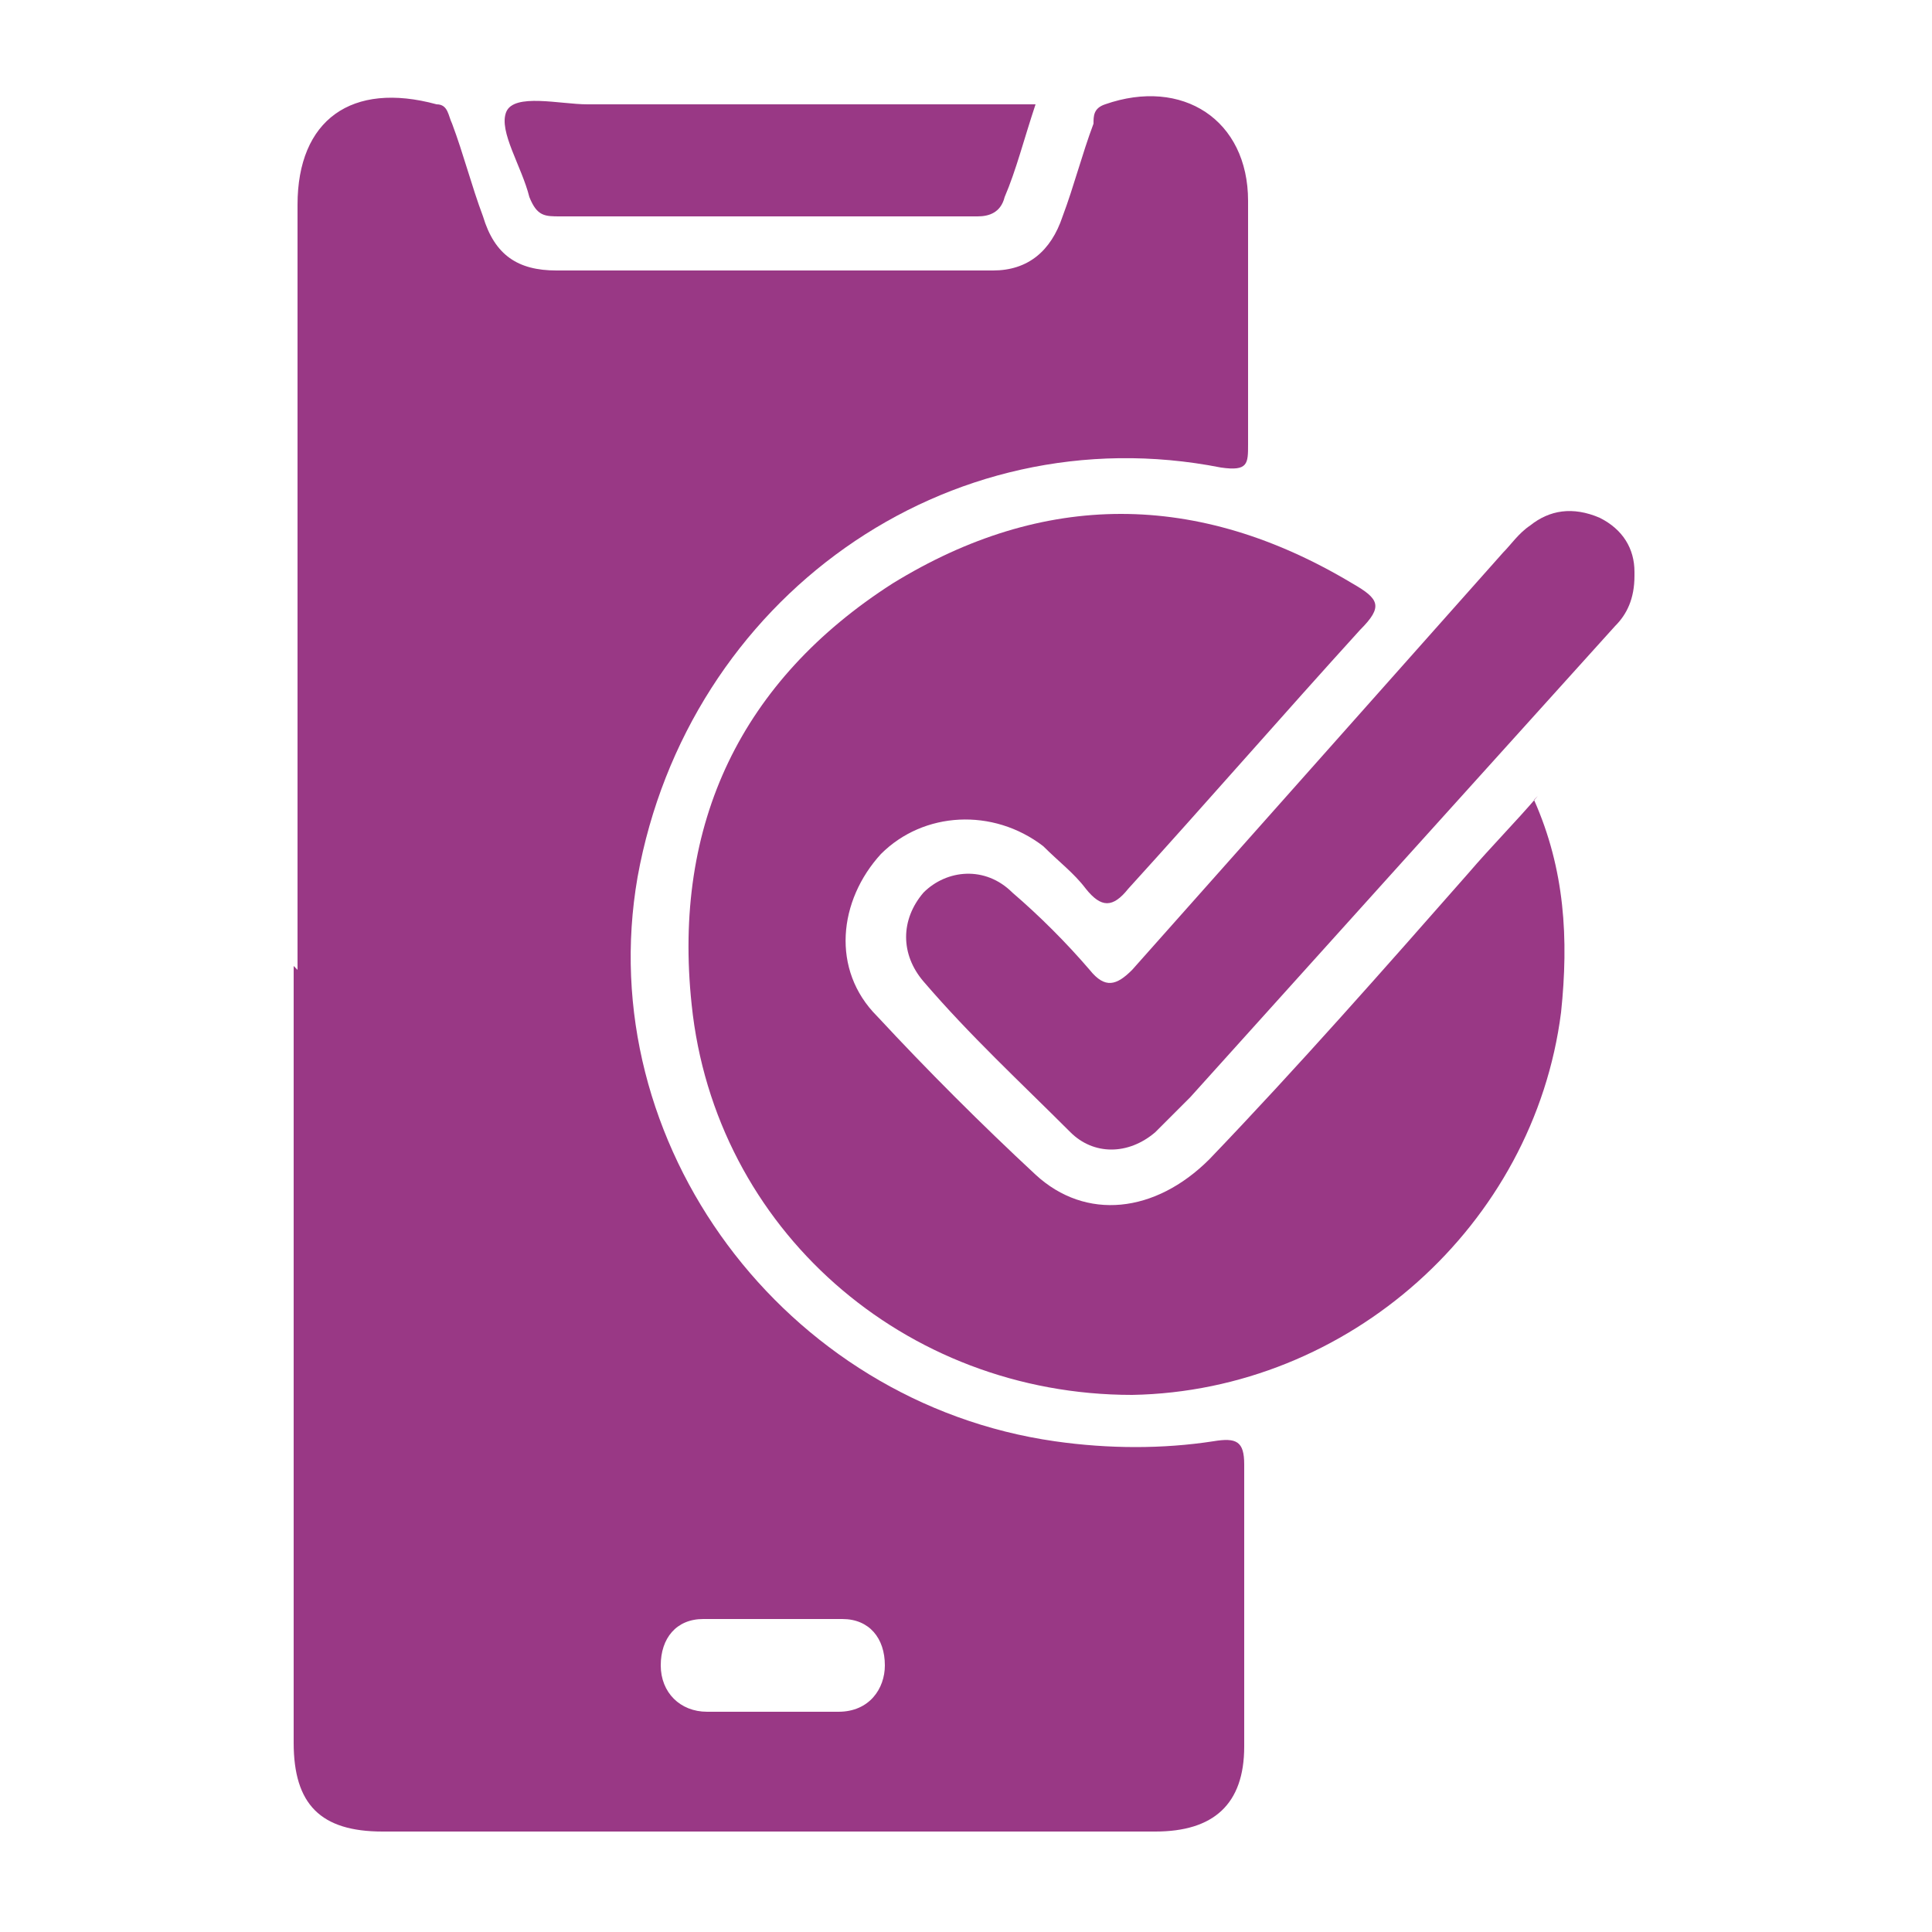 <?xml version="1.0" encoding="UTF-8"?>
<svg xmlns="http://www.w3.org/2000/svg" version="1.1" viewBox="0 0 50 50">
  <defs>
    <style>
      .cls-1 {
        fill: none;
      }

      .cls-2 {
        fill: #993885;
      }
    </style>
  </defs>
  <!-- Generator: Adobe Illustrator 28.7.4, SVG Export Plug-In . SVG Version: 1.2.0 Build 166)  -->
  <g>
    <g id="Layer_1">
      <rect class="cls-1" width="50" height="50"/>
      <g>
        <path class="cls-2" d="M7.7,25.1V5.3c0-2.2,1.4-3.2,3.6-2.6.3,0,.3.3.4.5.3.8.5,1.6.8,2.4.3,1,.9,1.4,1.9,1.4,3.8,0,7.5,0,11.3,0,.9,0,1.5-.5,1.8-1.4.3-.8.5-1.6.8-2.4,0-.2,0-.4.3-.5,2-.7,3.7.4,3.7,2.5v6.3c0,.5,0,.7-.7.6-7.1-1.4-13.8,3.4-15.1,10.6-1.2,6.9,3.8,13.6,10.8,14.6,1.4.2,2.8.2,4.1,0,.6-.1.8,0,.8.6,0,2.4,0,4.9,0,7.3,0,1.5-.8,2.2-2.3,2.2H9.9c-1.6,0-2.3-.7-2.3-2.3v-20.1h0ZM19.9,44.3c.6,0,1.2,0,1.8,0,.8,0,1.2-.6,1.2-1.2,0-.7-.4-1.2-1.1-1.2-1.2,0-2.4,0-3.6,0-.7,0-1.1.5-1.1,1.2,0,.7.5,1.2,1.2,1.2.6,0,1.1,0,1.7,0Z"/>
        <path class="cls-2" d="M39.7,20.7c.8,1.8.9,3.6.7,5.5-.7,5.5-5.5,9.8-11.1,9.9-5.9,0-10.8-4.3-11.4-10.1-.5-4.7,1.3-8.4,5.2-10.9,3.9-2.4,7.9-2.4,11.9,0,.7.4.8.6.2,1.2-2,2.2-4,4.5-6,6.7-.4.5-.7.5-1.1,0-.3-.4-.7-.7-1.1-1.1-1.3-1-3.1-.9-4.2.2-1.1,1.2-1.3,3-.1,4.2,1.3,1.4,2.7,2.8,4.1,4.1,1.3,1.2,3.1,1,4.5-.4,2.3-2.4,4.5-4.9,6.7-7.4.6-.7,1.2-1.3,1.8-2h0Z"/>
        <path class="cls-2" d="M42.3,14.9c0,.6-.2,1-.5,1.3-3.7,4.1-7.4,8.2-11,12.2-.3.3-.6.6-.9.9-.7.6-1.6.6-2.2,0-1.3-1.3-2.6-2.5-3.8-3.9-.6-.7-.6-1.6,0-2.3.6-.6,1.6-.7,2.3,0,.7.6,1.4,1.3,2,2,.4.5.7.4,1.1,0,3.2-3.6,6.4-7.2,9.6-10.8.2-.2.4-.5.7-.7.5-.4,1.1-.5,1.8-.2.6.3.9.8.9,1.4h0Z"/>
        <path class="cls-2" d="M26.8,2.7c-.3.9-.5,1.7-.8,2.4-.1.4-.4.5-.7.5h-10.8c-.4,0-.6,0-.8-.5-.2-.8-.8-1.7-.6-2.2.2-.5,1.4-.2,2.1-.2,3.5,0,7,0,10.4,0h1Z"/>
      </g>
    </g>
  </g>
</svg>